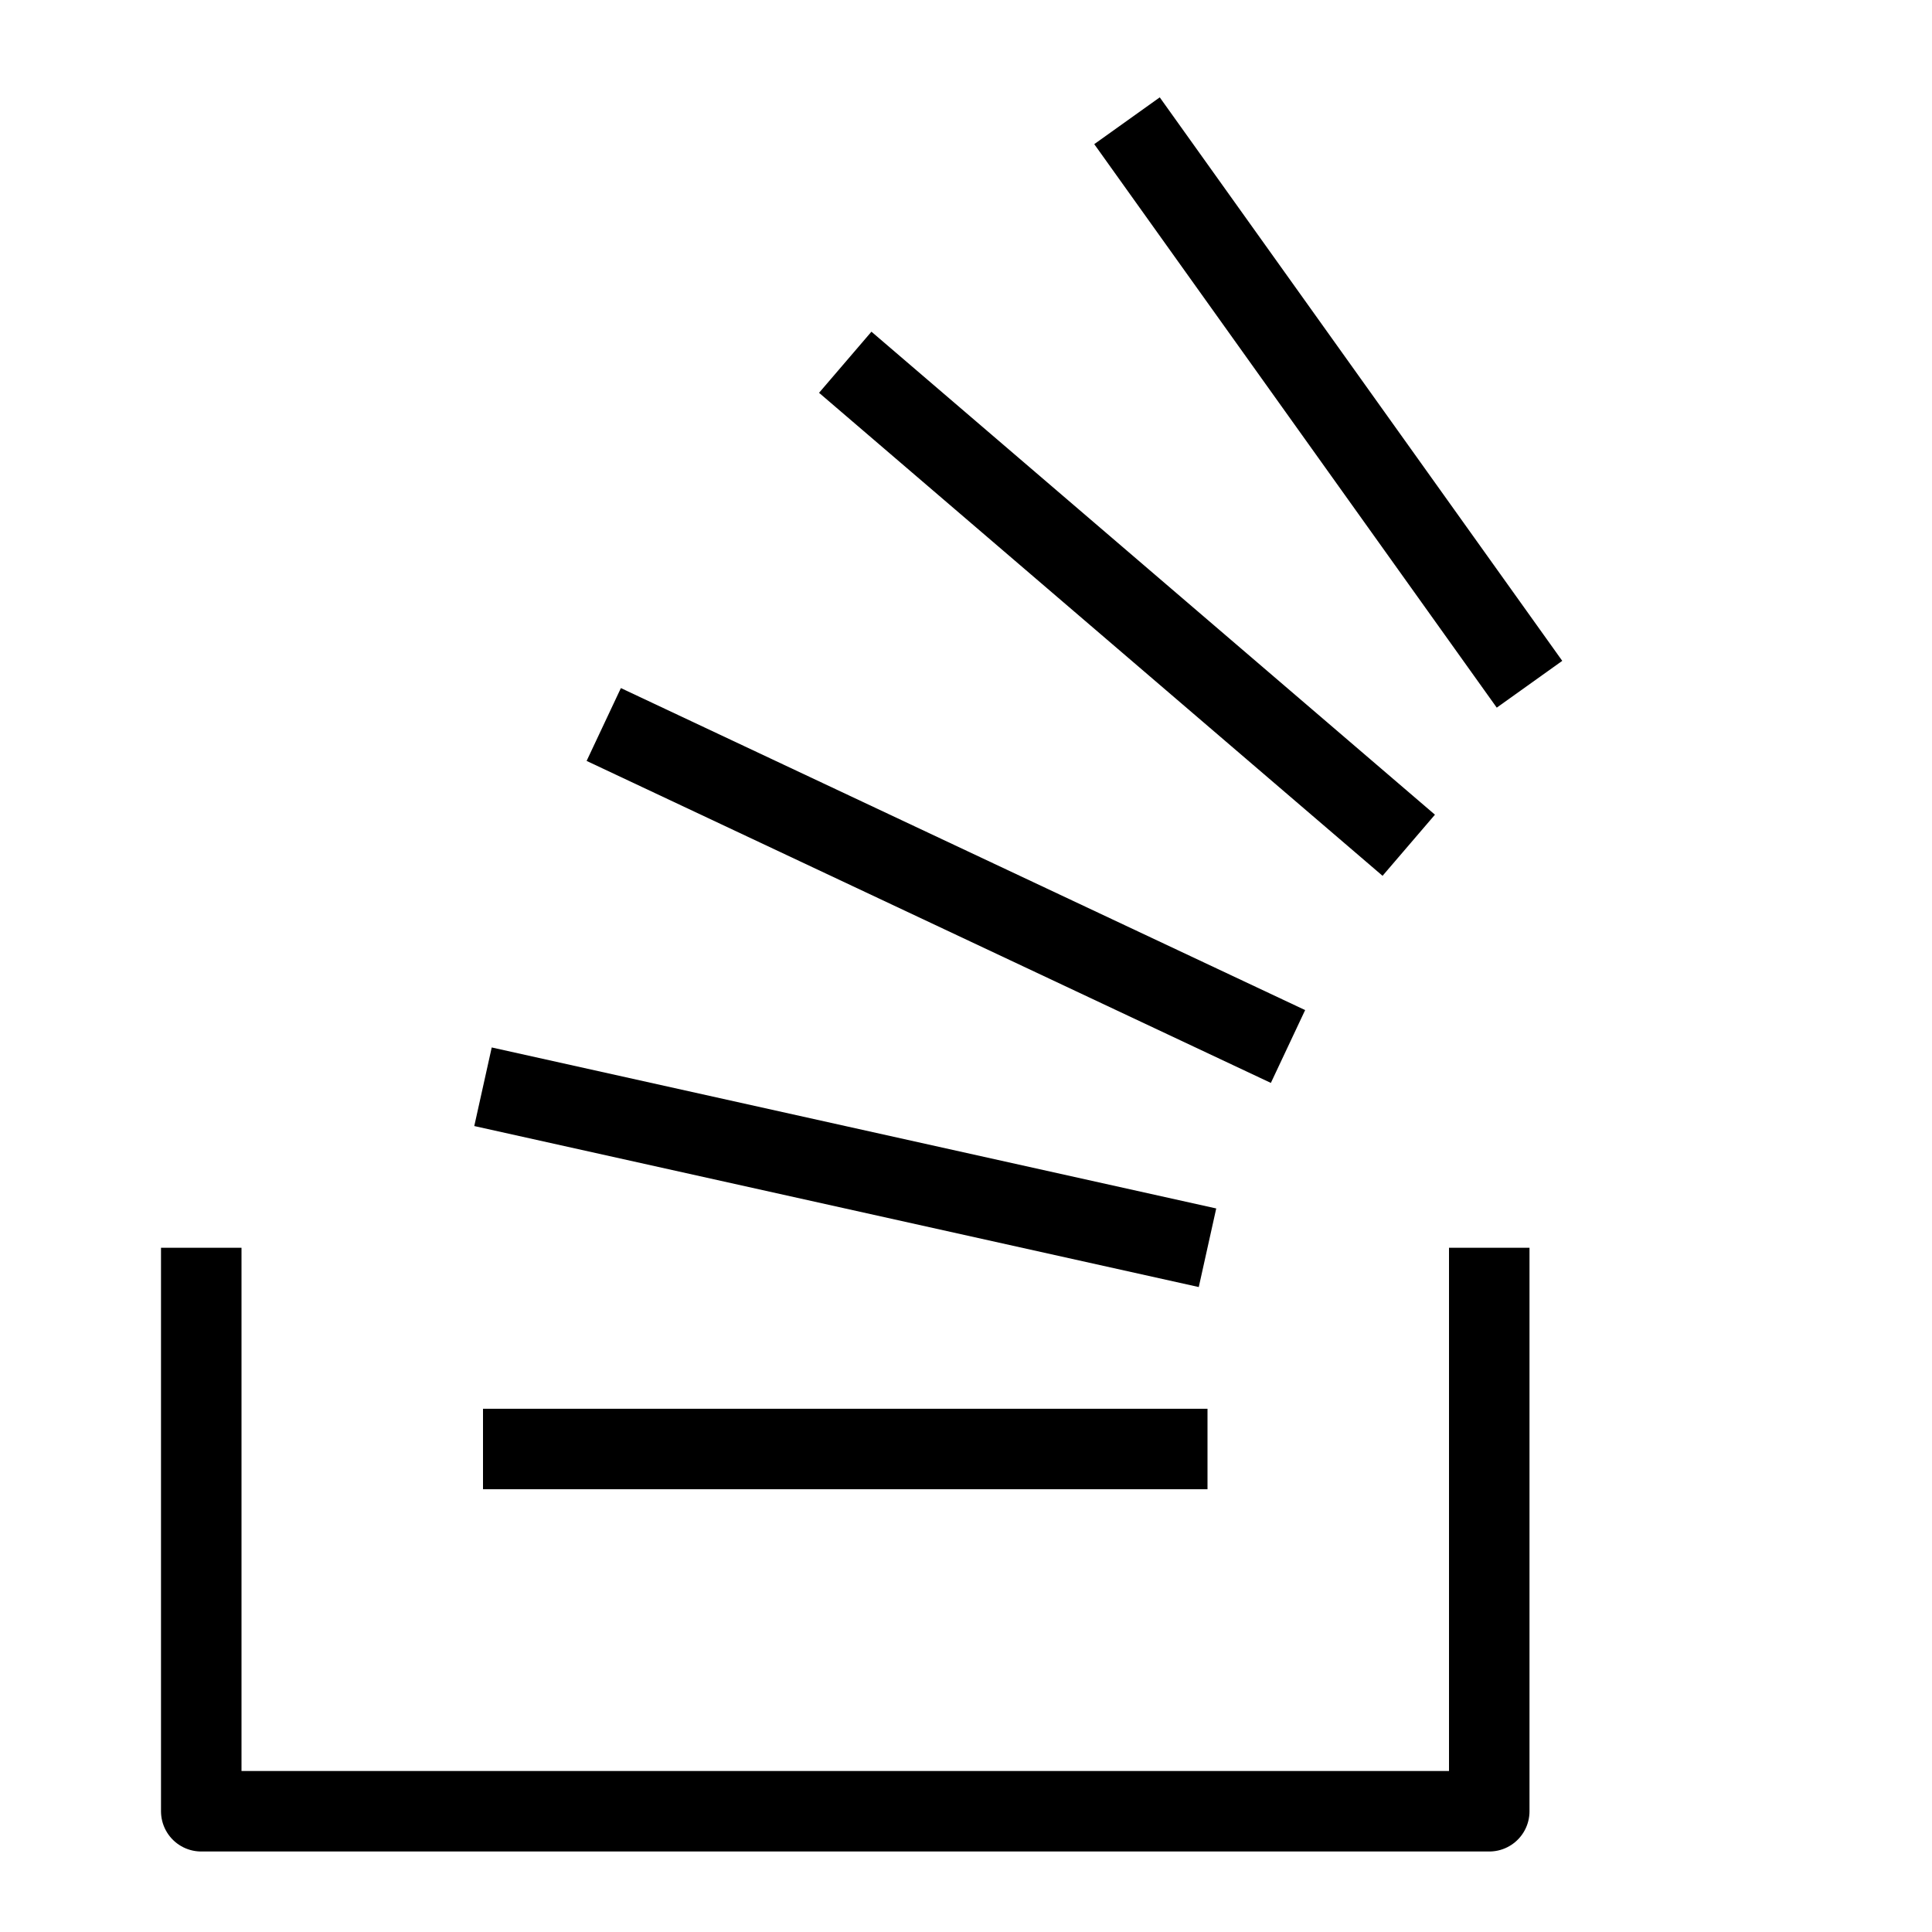 <svg xmlns="http://www.w3.org/2000/svg" fill="none" viewBox="0 0 24 24" id="Stackoverflow-Logo--Streamline-Logos">
  <desc>
    Stackoverflow Logo Streamline Icon: https://streamlinehq.com
  </desc>
  <path stroke="#000000" stroke-linejoin="round" d="M2.5 15.5v7h16v-7" stroke-width="1"></path>
  <path stroke="#000000" stroke-linejoin="round" d="M6 18h9" stroke-width="1"></path>
  <path stroke="#000000" stroke-linejoin="round" d="m6 13.5 9 2" stroke-width="1"></path>
  <path stroke="#000000" stroke-linejoin="round" d="m7.5 9 8.5 4" stroke-width="1"></path>
  <path stroke="#000000" stroke-linejoin="round" d="m10.5 4.5 7 6" stroke-width="1"></path>
  <path stroke="#000000" stroke-linejoin="round" d="m14 1.5 5 7" stroke-width="1"></path>
</svg>
